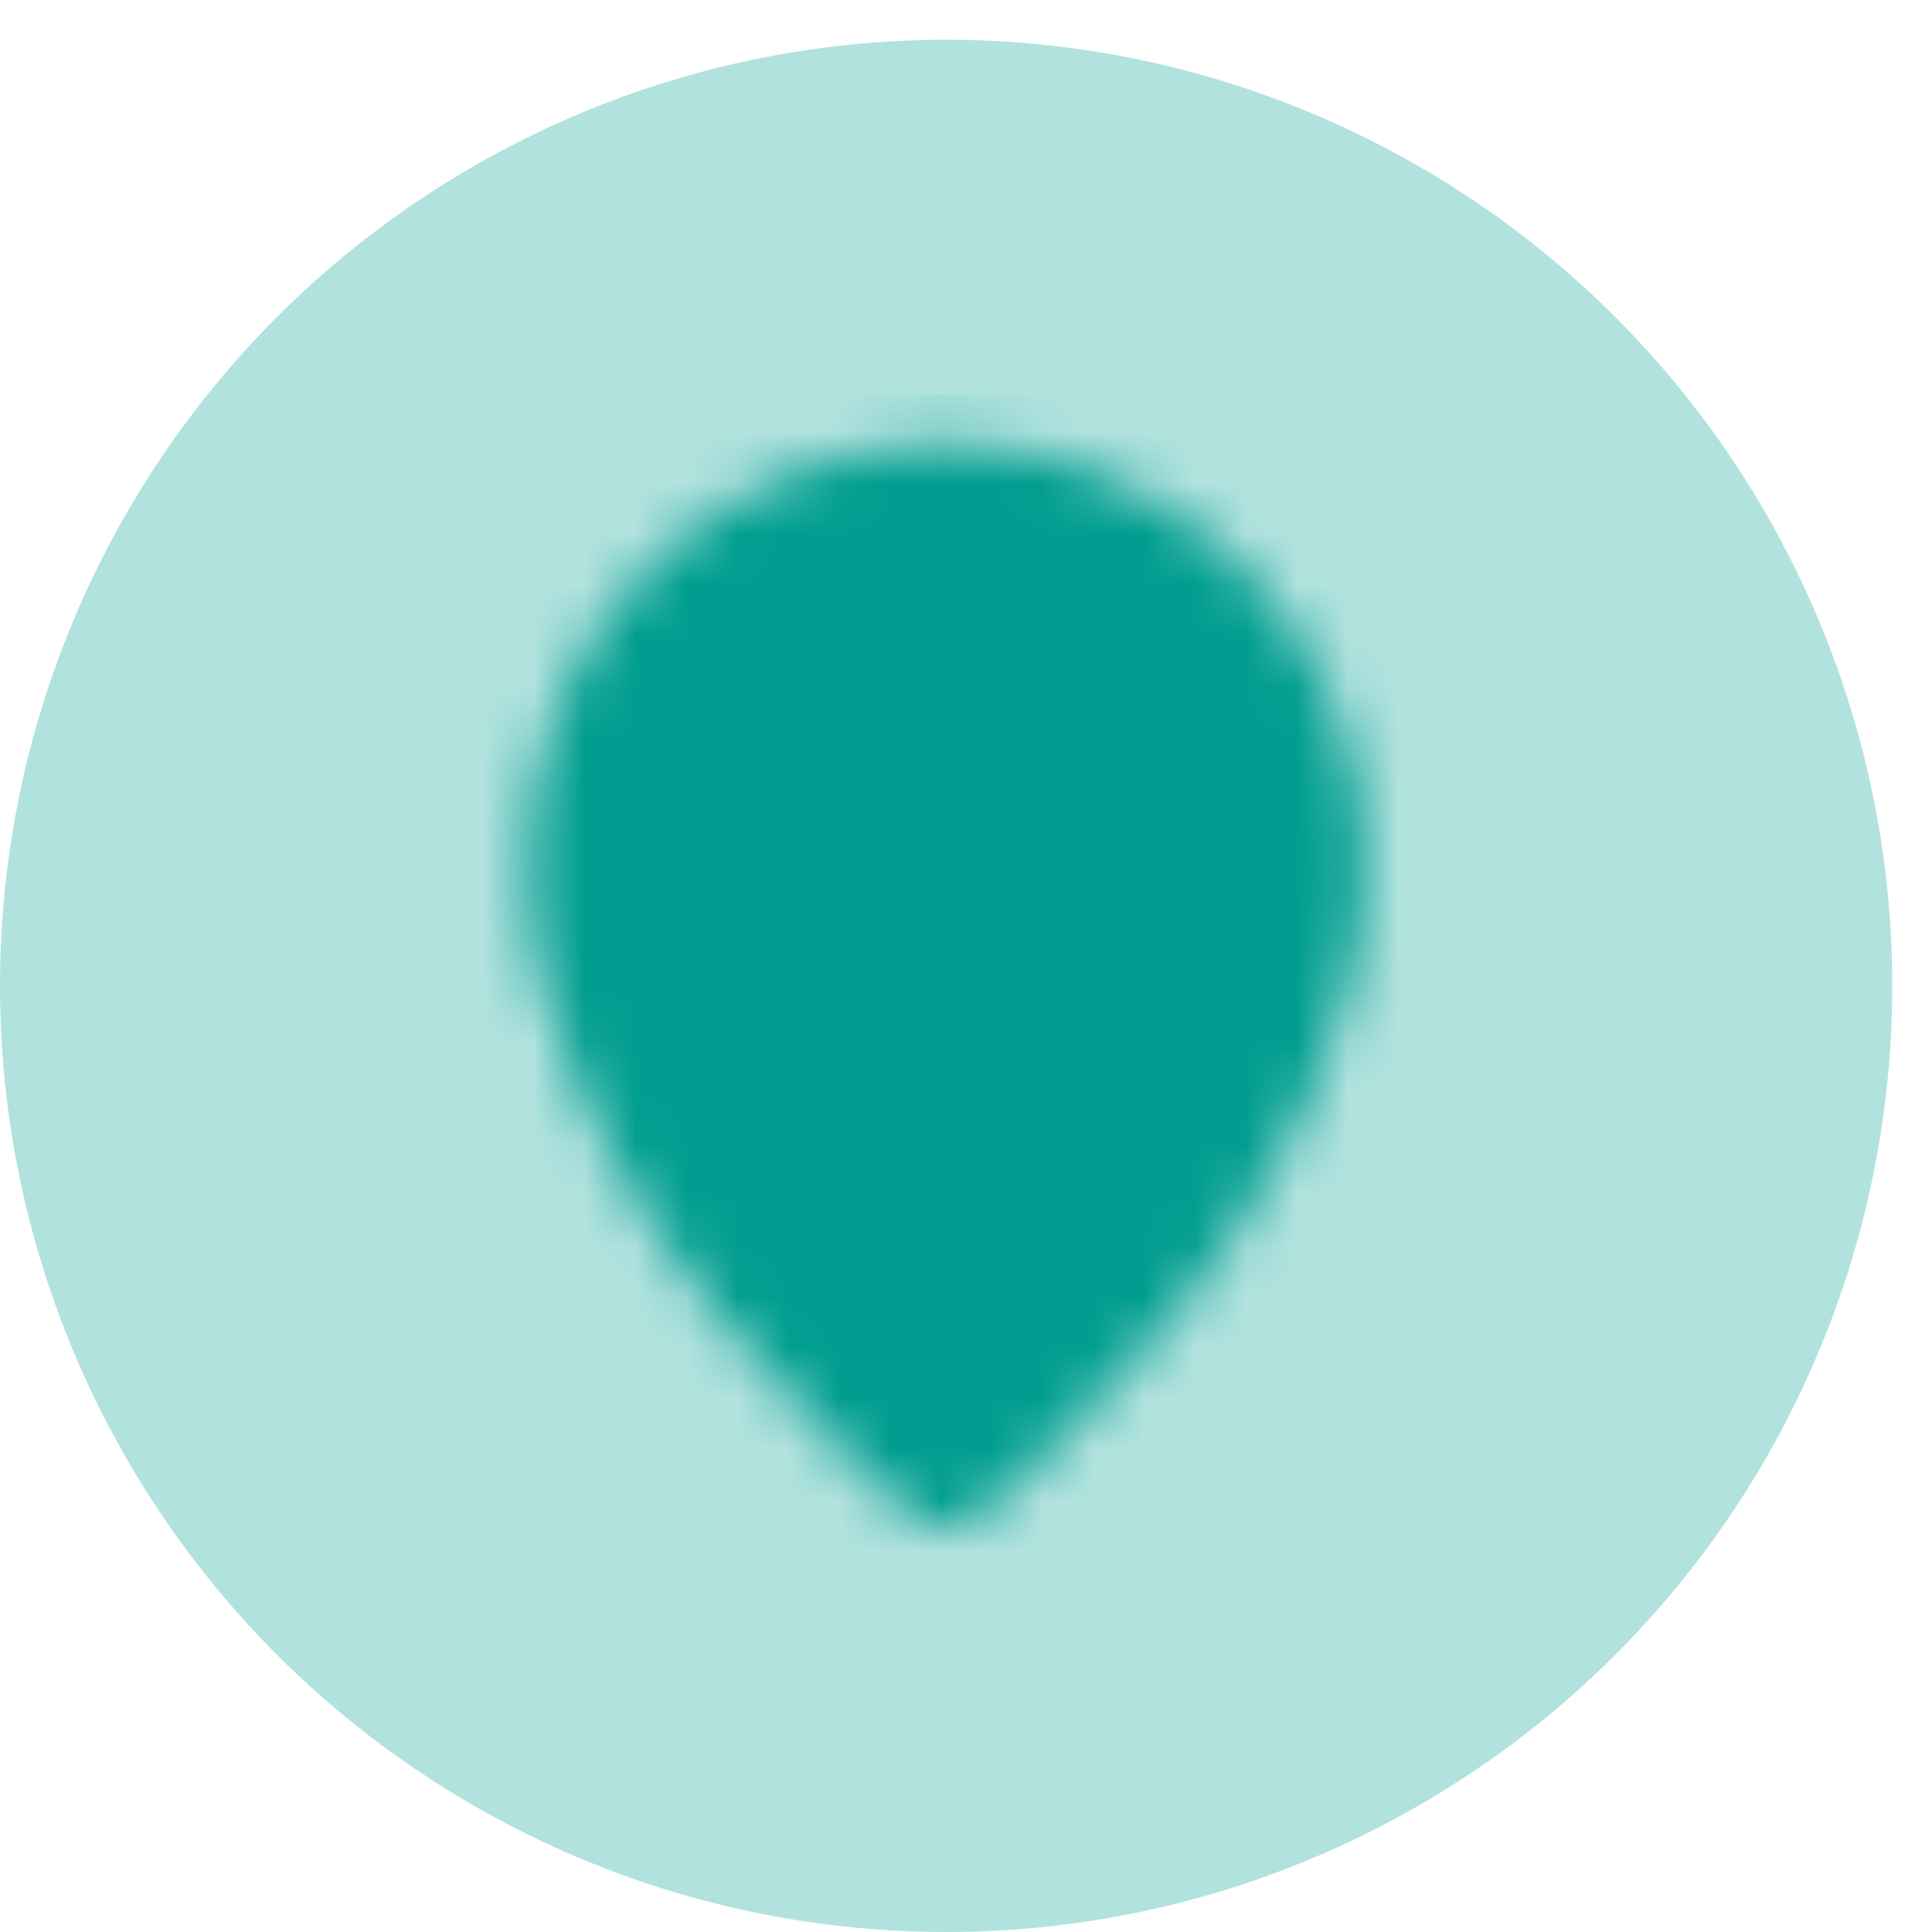 <svg xmlns="http://www.w3.org/2000/svg" width="38" height="38" viewBox="0 0 38 38" fill="none"><circle cx="18.609" cy="19.391" r="18.609" fill="#B1E2DE"></circle><mask id="mask0_2080_25" style="mask-type:luminance" maskUnits="userSpaceOnUse" x="10" y="8" width="17" height="23"><path d="M18.609 29.083C18.609 29.083 25.878 23.268 25.878 16.968C25.878 12.953 22.624 9.698 18.609 9.698C14.595 9.698 11.34 12.953 11.34 16.968C11.34 23.268 18.609 29.083 18.609 29.083Z" fill="white" stroke="white" stroke-width="1.938" stroke-linejoin="round"></path><path d="M18.609 19.875C18.991 19.875 19.369 19.8 19.722 19.654C20.075 19.508 20.395 19.294 20.665 19.024C20.935 18.754 21.15 18.433 21.296 18.081C21.442 17.728 21.517 17.35 21.517 16.968C21.517 16.586 21.442 16.208 21.296 15.855C21.15 15.502 20.935 15.182 20.665 14.912C20.395 14.642 20.075 14.428 19.722 14.281C19.369 14.135 18.991 14.06 18.609 14.06C17.838 14.06 17.099 14.366 16.553 14.912C16.008 15.457 15.702 16.197 15.702 16.968C15.702 17.739 16.008 18.479 16.553 19.024C17.099 19.569 17.838 19.875 18.609 19.875Z" fill="black" stroke="black" stroke-width="1.938" stroke-linejoin="round"></path></mask><g mask="url(#mask0_2080_25)"><path d="M6.979 7.76H30.24V31.022H6.979V7.76Z" fill="#009D90"></path></g></svg>